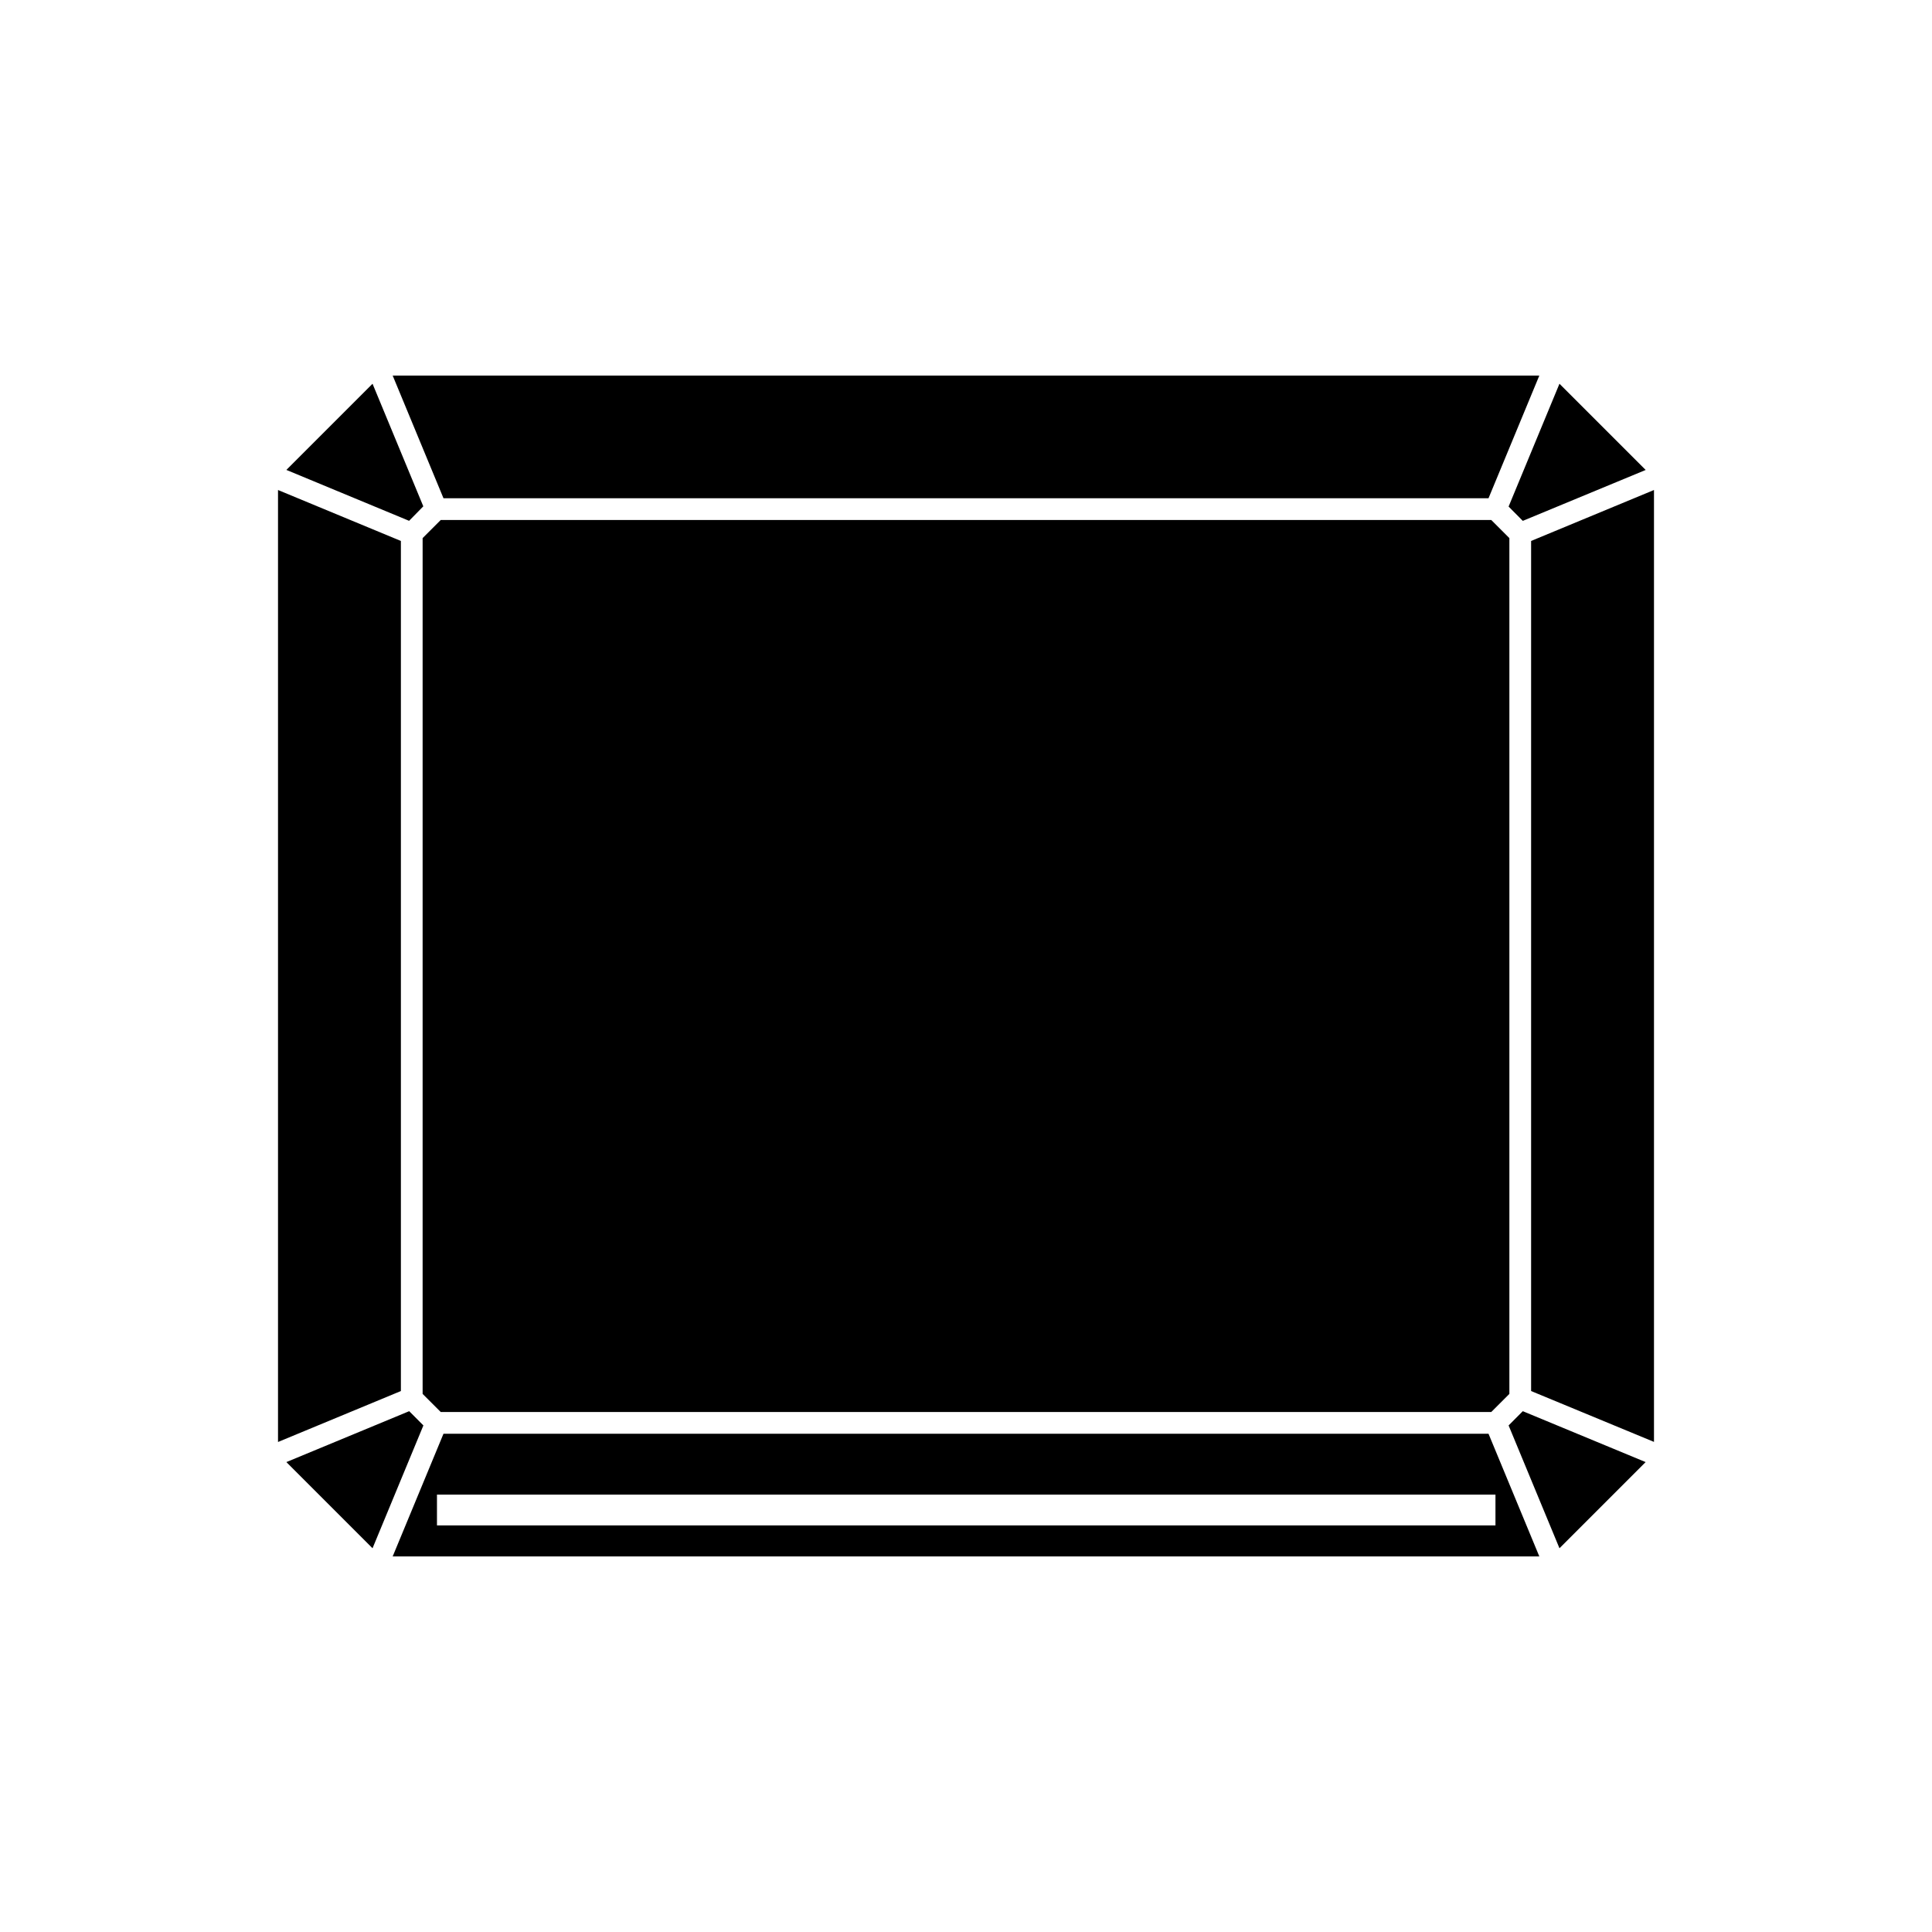 <svg id="图层_1" data-name="图层 1" xmlns="http://www.w3.org/2000/svg" viewBox="0 0 400 400"><title>画板 61_1</title><path d="M312.5,288.59l-3.75,3.75H91.25l-3.75-3.75V111.41l3.75-3.75h217.5l3.75,3.75ZM317,112V288l25.44,10.53V101.45Zm-1.72-4.16,25.44-10.54L322.87,79.45l-10.53,25.43ZM84.72,292.17,59.29,302.71l17.84,17.84,10.53-25.43Zm7.1,4.67H308.18l10.52,25.4H81.3Zm-1.35,12.6v6.38H309.62v-6.38Zm224.81-17.27-2.94,2.95,10.53,25.43,17.84-17.84ZM83,288V112L57.56,101.45v197.1ZM318.7,77.76H81.3l10.52,25.4H308.18Zm-234,30.07,2.94-3L77.13,79.45,59.29,97.29Z"/></svg>